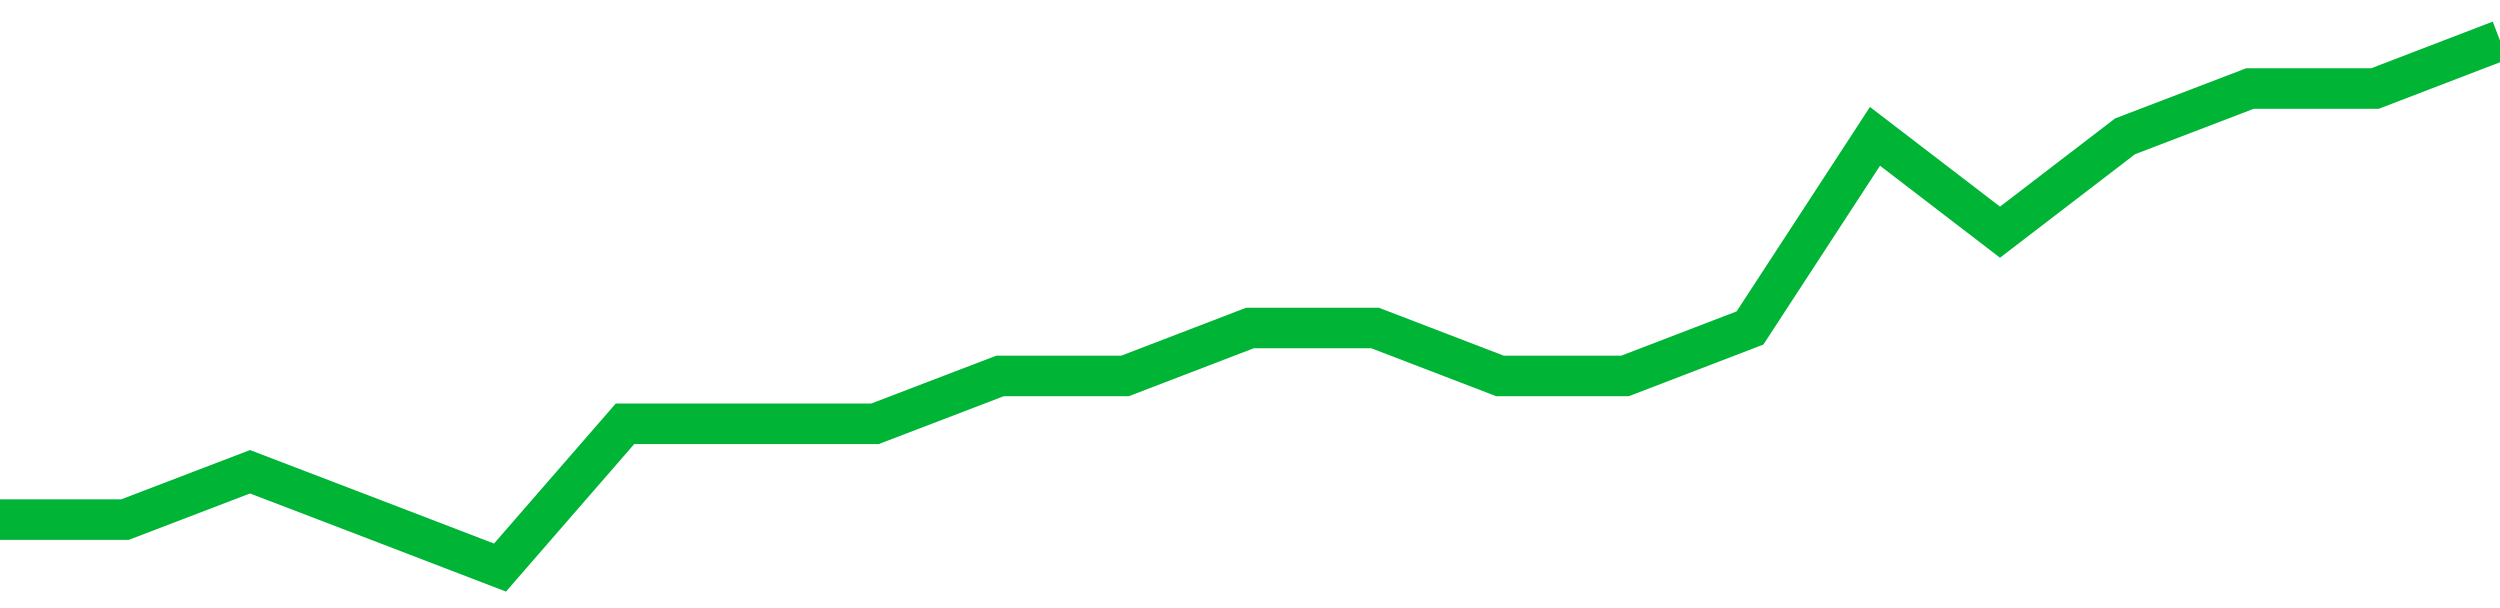 <!-- Generated with https://github.com/jxxe/sparkline/ --><svg viewBox="0 0 185 45" class="sparkline" xmlns="http://www.w3.org/2000/svg"><path class="sparkline--fill" d="M 0 38.45 L 0 38.45 L 9.25 38.45 L 18.5 34.91 L 27.75 38.45 L 37 42 L 46.25 31.36 L 55.5 31.36 L 64.75 31.36 L 74 27.82 L 83.25 27.82 L 92.5 24.27 L 101.75 24.27 L 111 27.82 L 120.25 27.82 L 129.5 24.27 L 138.75 10.09 L 148 17.18 L 157.25 10.09 L 166.5 6.55 L 175.75 6.55 L 185 3 V 45 L 0 45 Z" stroke="none" fill="none" ></path><path class="sparkline--line" d="M 0 38.45 L 0 38.45 L 9.25 38.45 L 18.5 34.91 L 27.75 38.45 L 37 42 L 46.25 31.36 L 55.5 31.36 L 64.75 31.36 L 74 27.82 L 83.25 27.82 L 92.5 24.27 L 101.75 24.27 L 111 27.82 L 120.25 27.82 L 129.5 24.27 L 138.75 10.09 L 148 17.18 L 157.25 10.09 L 166.5 6.55 L 175.75 6.55 L 185 3" fill="none" stroke-width="3" stroke="#00B436" ></path></svg>